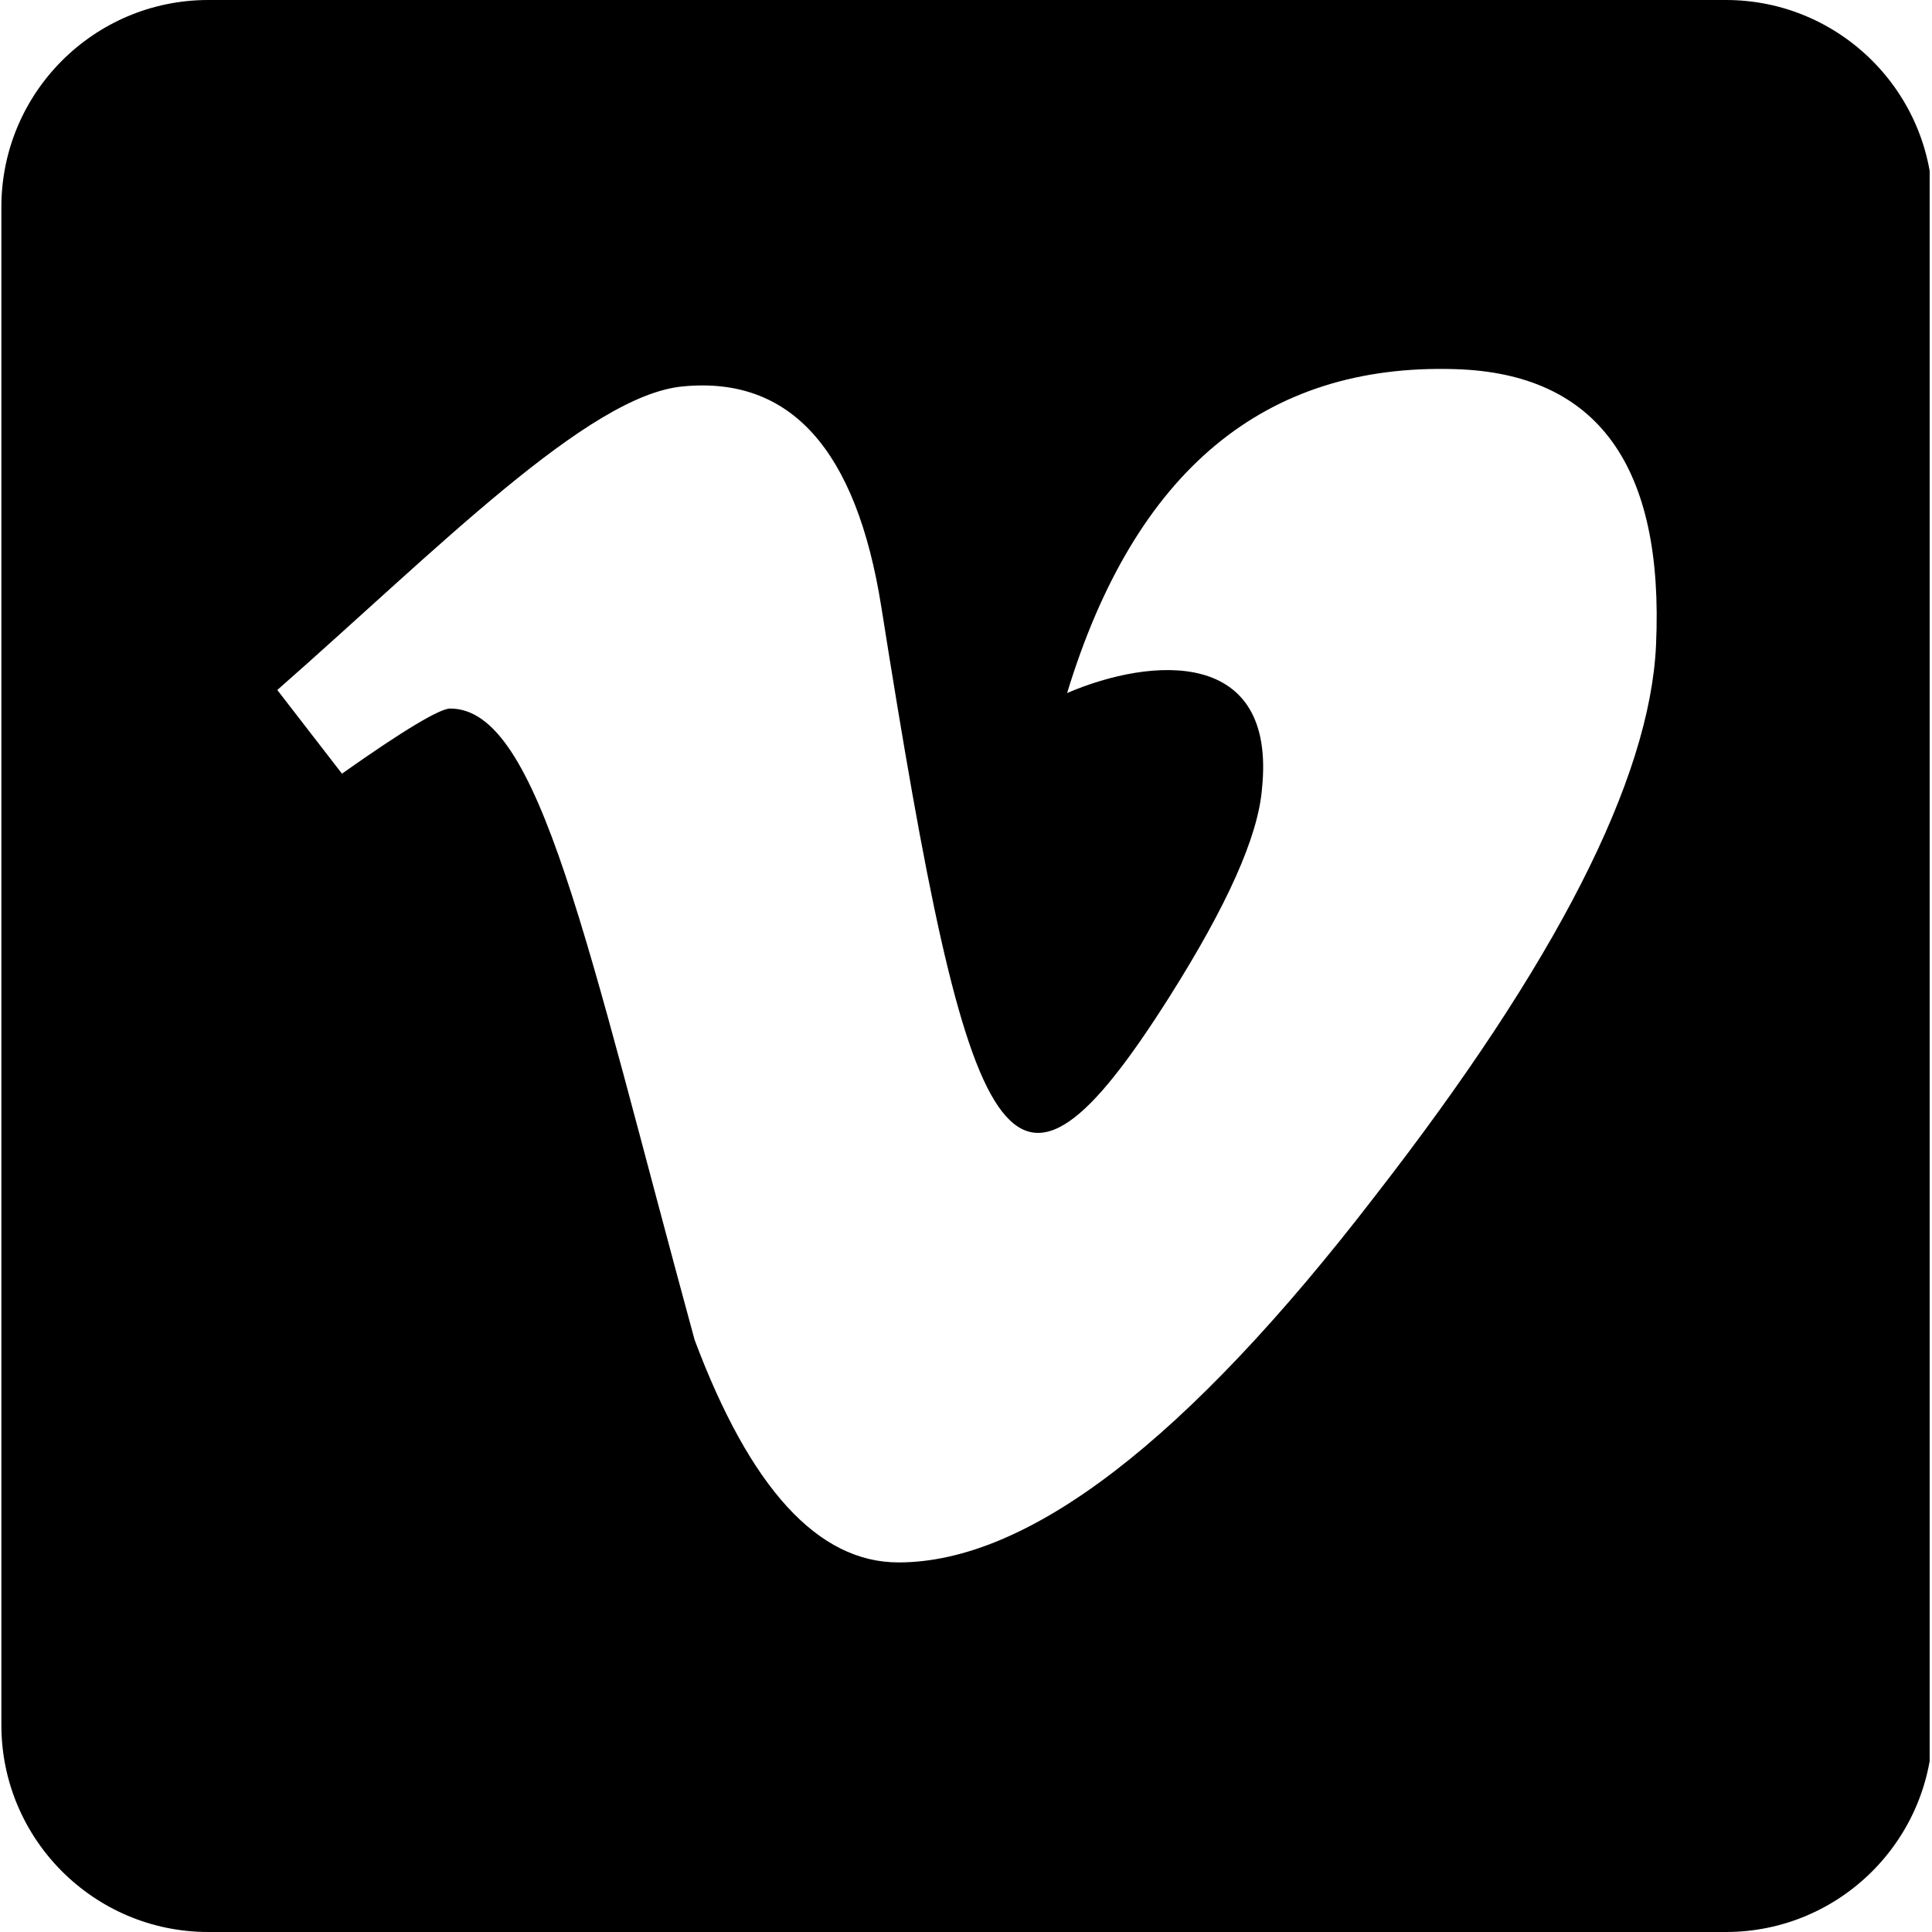 <?xml version="1.0" encoding="UTF-8" standalone="no"?>
<!DOCTYPE svg PUBLIC "-//W3C//DTD SVG 1.1//EN" "http://www.w3.org/Graphics/SVG/1.1/DTD/svg11.dtd">
<svg width="100%" height="100%" viewBox="0 0 448 448" version="1.1" xmlns="http://www.w3.org/2000/svg" xmlns:xlink="http://www.w3.org/1999/xlink" xml:space="preserve" xmlns:serif="http://www.serif.com/" style="fill-rule:evenodd;clip-rule:evenodd;stroke-linejoin:round;stroke-miterlimit:1.414;">
    <g id="Mesa-de-trabajo1" serif:id="Mesa de trabajo1" transform="matrix(0.983,0,0,1,7.074,-32)">
        <rect x="-7.195" y="32" width="455.195" height="448" style="fill:none;"/>
        <clipPath id="_clip1">
            <rect x="-7.195" y="32" width="455.195" height="448"/>
        </clipPath>
        <g clip-path="url(#_clip1)">
            <g transform="matrix(1.017,0,0,1,-6.873,0)">
                <path d="M400,32L48,32C21.5,32 0,53.5 0,80L0,432C0,458.5 21.5,480 48,480L400,480C426.5,480 448,458.5 448,432L448,80C448,53.5 426.5,32 400,32ZM383.8,181.6C382.4,212.7 360.6,255.4 318.5,309.5C275,366 238.2,394.3 208.1,394.3C189.4,394.3 173.7,377.1 160.8,342.7C135.6,250.4 124.9,196.3 104.1,196.3C101.7,196.3 93.3,201.3 79,211.4L64,192C100.9,159.6 136.1,123.6 158.1,121.6C183,119.2 198.3,136.2 204.1,172.7C224.6,302.3 233.7,321.9 270.9,263.2C284.3,242 291.5,226 292.4,214.9C295.8,182.1 266.8,184.3 247.2,192.7C262.9,141.2 293,116.2 337.3,117.6C370.2,118.6 385.7,140 383.8,181.6Z" style="fill-rule:nonzero;"/>
            </g>
        </g>
    </g>
</svg>
